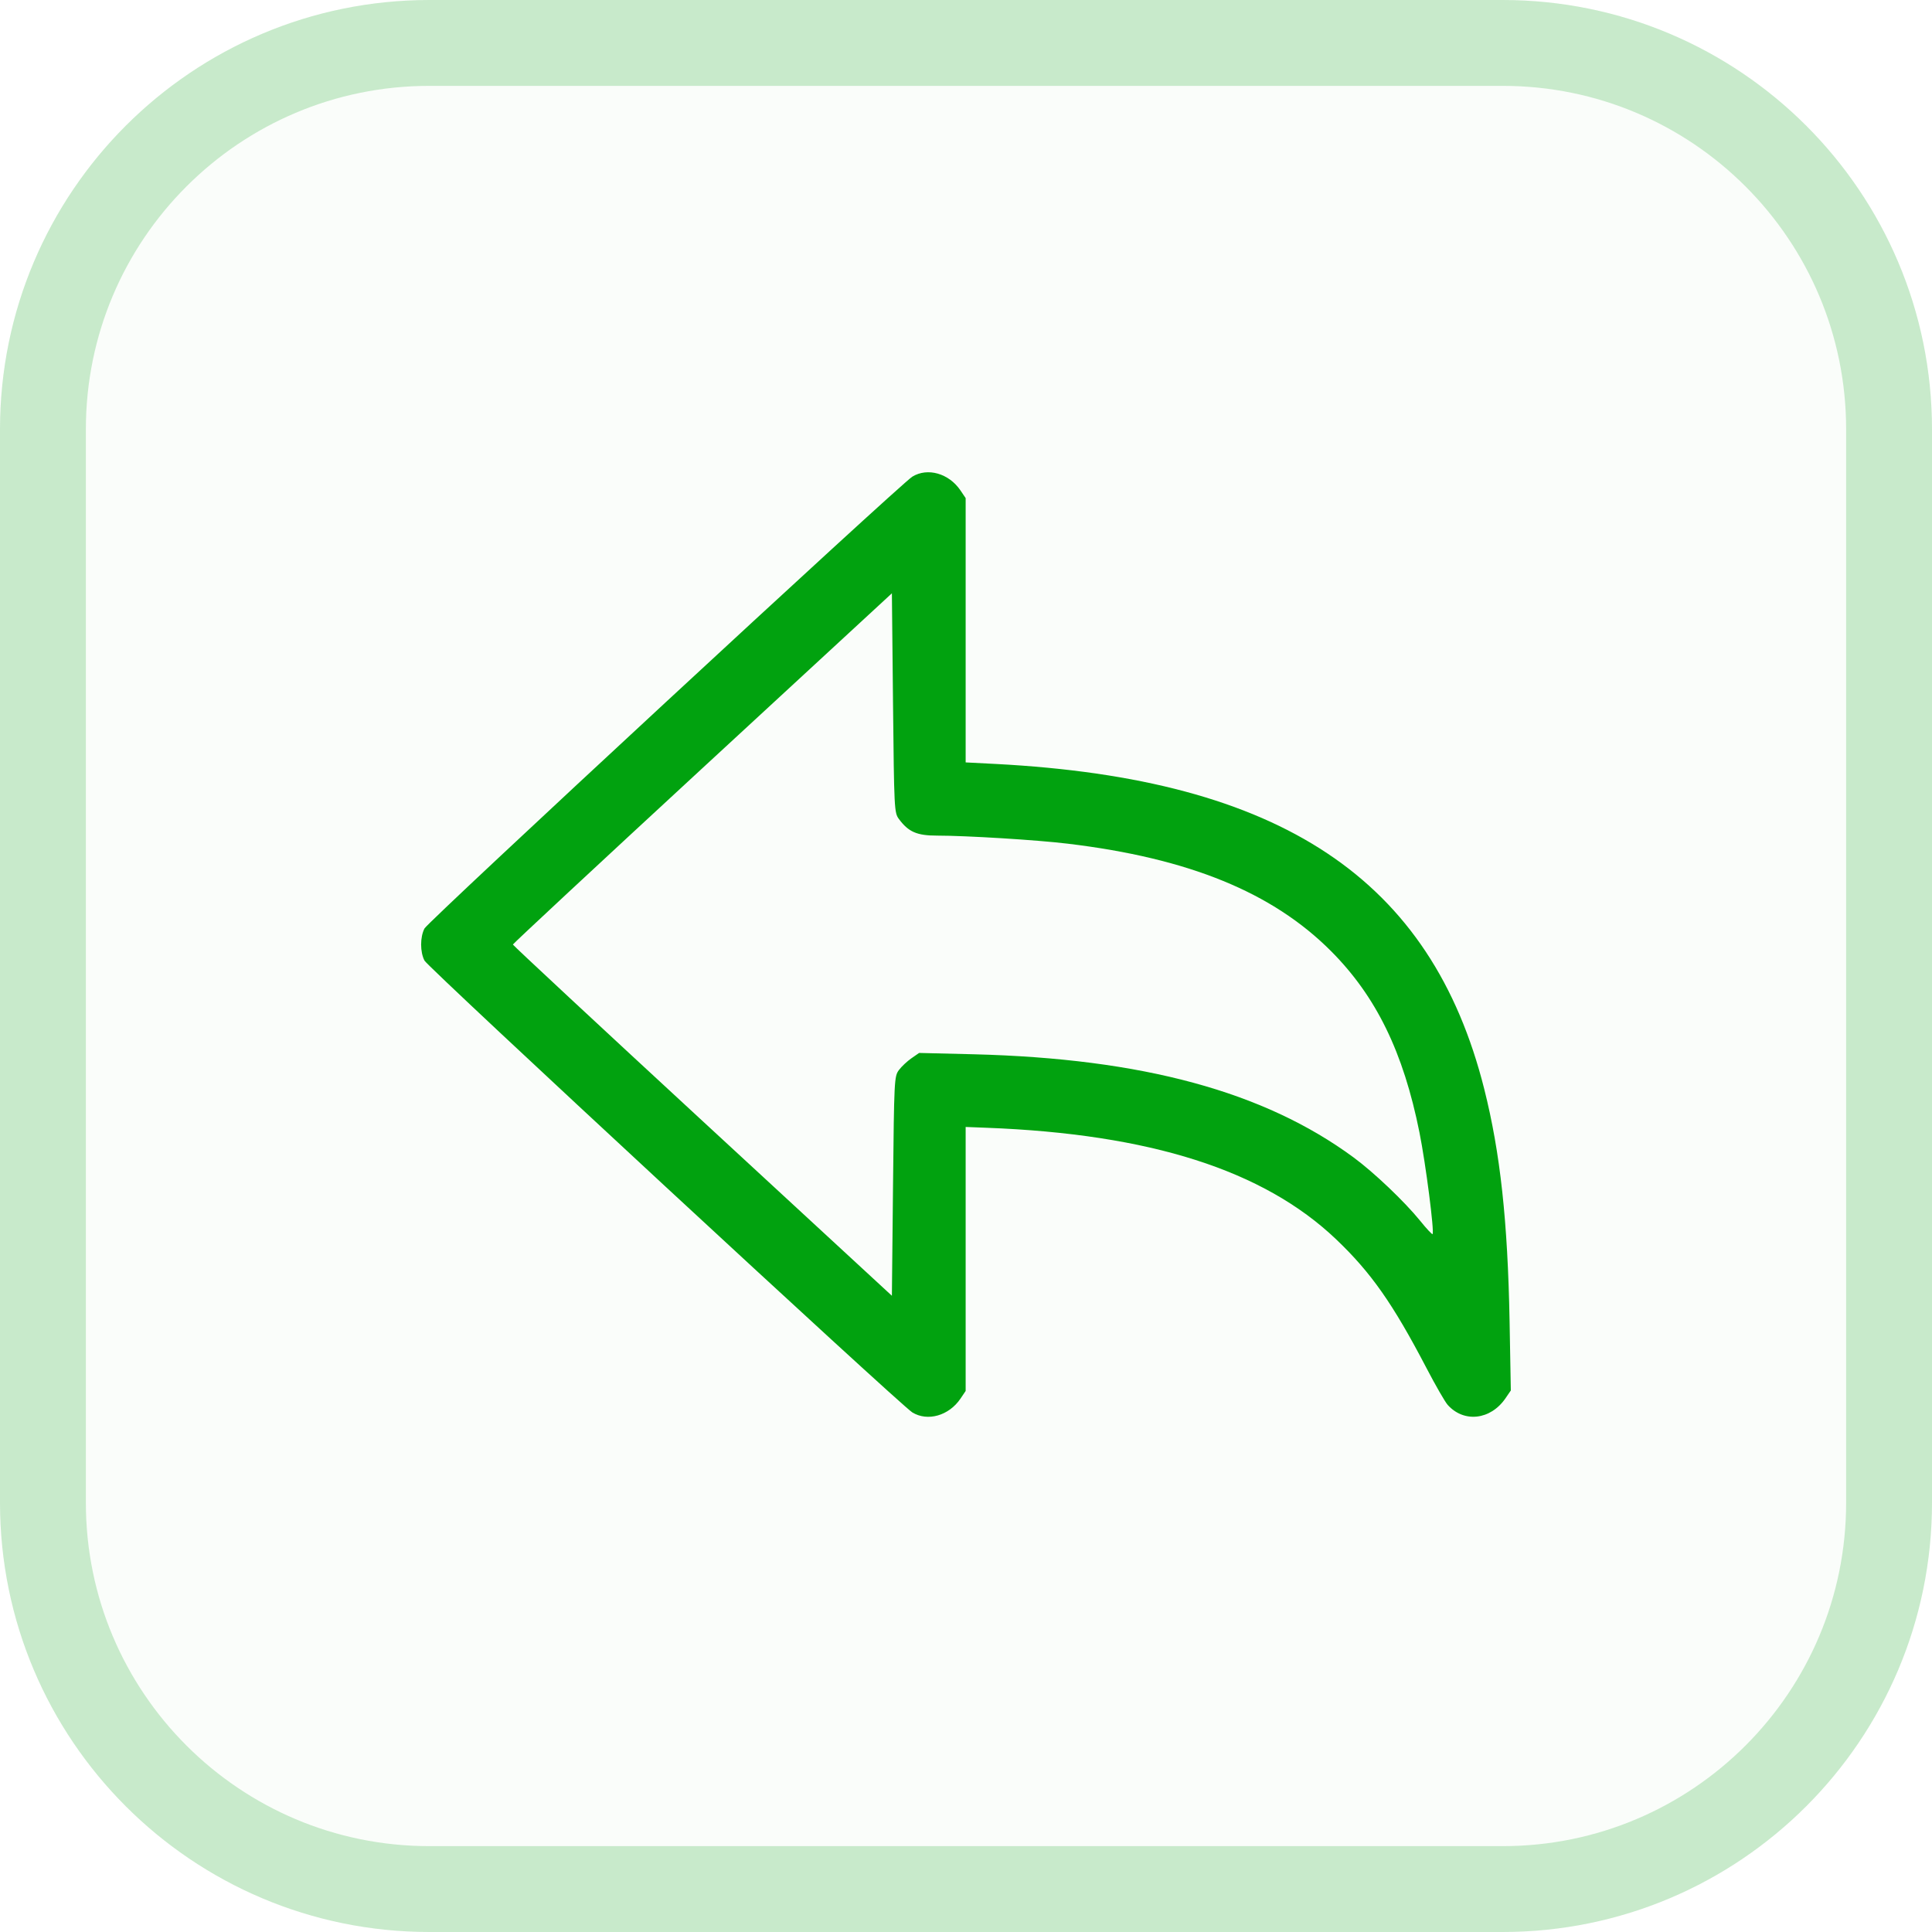 <svg width="45" height="45" viewBox="0 0 45 45" fill="none" xmlns="http://www.w3.org/2000/svg">
<path d="M0 10C0 4.477 4.477 0 10 0H35C40.523 0 45 4.477 45 10V35C45 40.523 40.523 45 35 45H10C4.477 45 0 40.523 0 35V10Z" fill="#01A20F" fill-opacity="0.02"/>
<path d="M10 1H35C39.971 1 44 5.029 44 10V35C44 39.971 39.971 44 35 44H10C5.029 44 1 39.971 1 35V10C1 5.029 5.029 1 10 1Z" stroke="#01A20F" stroke-opacity="0.2" stroke-width="2"/>
<path fill-rule="evenodd" clip-rule="evenodd" d="M21.25 11.102C20.976 11.269 9.972 21.46 9.887 21.626C9.783 21.828 9.783 22.172 9.887 22.374C9.972 22.54 20.976 32.731 21.25 32.898C21.607 33.116 22.103 32.974 22.372 32.576L22.492 32.398V29.323V26.249L22.981 26.268C26.789 26.413 29.428 27.255 31.118 28.863C31.934 29.64 32.44 30.361 33.222 31.858C33.434 32.265 33.658 32.654 33.719 32.722C34.097 33.145 34.717 33.075 35.064 32.571L35.19 32.387L35.161 30.775C35.118 28.438 34.944 26.846 34.57 25.362C33.338 20.469 29.839 18.142 23.192 17.794L22.492 17.758V14.68V11.602L22.372 11.424C22.103 11.026 21.607 10.884 21.25 11.102ZM16.36 17.893C13.932 20.134 11.946 21.983 11.946 22C11.946 22.017 13.932 23.866 16.36 26.107L20.774 30.181L20.8 27.628C20.826 25.14 20.829 25.07 20.937 24.924C20.998 24.842 21.129 24.719 21.228 24.65L21.408 24.525L22.677 24.556C26.607 24.655 29.445 25.425 31.525 26.957C32.002 27.308 32.712 27.984 33.076 28.432C33.224 28.616 33.355 28.756 33.367 28.745C33.413 28.699 33.208 27.104 33.062 26.377C32.688 24.509 32.055 23.21 31.004 22.155C29.637 20.784 27.693 19.99 24.87 19.651C24.151 19.564 22.507 19.463 21.826 19.463C21.356 19.463 21.161 19.378 20.937 19.076C20.829 18.93 20.826 18.86 20.8 16.372L20.774 13.819L16.36 17.893Z" fill="#01A20F"/>
</svg>
